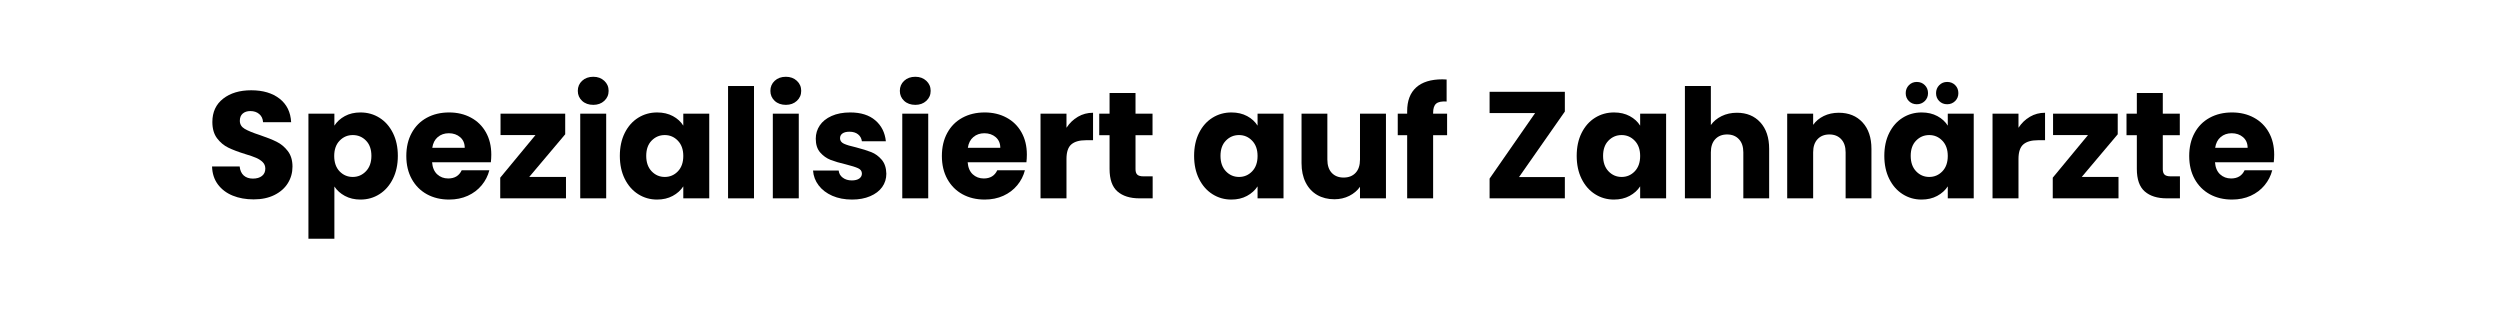 <?xml version="1.0" encoding="utf-8"?>
<svg xmlns="http://www.w3.org/2000/svg" height="151" preserveAspectRatio="xMidYMid meet" version="1.0" viewBox="0 0 900 113.25" width="1200" zoomAndPan="magnify">
  <defs>
    <g/>
  </defs>
  <g fill="#000000" fill-opacity="1">
    <g transform="translate(74.044, 71.404)">
      <g>
        <path d="M 17.266 0.375 C 14.461 0.375 11.945 -0.078 9.719 -0.984 C 7.5 -1.891 5.723 -3.234 4.391 -5.016 C 3.066 -6.805 2.367 -8.957 2.297 -11.469 L 12.234 -11.469 C 12.379 -10.051 12.867 -8.969 13.703 -8.219 C 14.547 -7.477 15.645 -7.109 17 -7.109 C 18.375 -7.109 19.461 -7.426 20.266 -8.062 C 21.066 -8.695 21.469 -9.578 21.469 -10.703 C 21.469 -11.648 21.148 -12.43 20.516 -13.047 C 19.879 -13.672 19.098 -14.18 18.172 -14.578 C 17.242 -14.984 15.922 -15.441 14.203 -15.953 C 11.723 -16.723 9.703 -17.488 8.141 -18.25 C 6.578 -19.008 5.227 -20.133 4.094 -21.625 C 2.969 -23.125 2.406 -25.078 2.406 -27.484 C 2.406 -31.055 3.695 -33.852 6.281 -35.875 C 8.863 -37.895 12.234 -38.906 16.391 -38.906 C 20.617 -38.906 24.023 -37.895 26.609 -35.875 C 29.191 -33.852 30.578 -31.035 30.766 -27.422 L 20.656 -27.422 C 20.582 -28.66 20.125 -29.633 19.281 -30.344 C 18.445 -31.062 17.375 -31.422 16.062 -31.422 C 14.938 -31.422 14.023 -31.117 13.328 -30.516 C 12.641 -29.91 12.297 -29.047 12.297 -27.922 C 12.297 -26.68 12.879 -25.711 14.047 -25.016 C 15.211 -24.328 17.031 -23.582 19.5 -22.781 C 21.977 -21.945 23.988 -21.145 25.531 -20.375 C 27.082 -19.613 28.422 -18.504 29.547 -17.047 C 30.68 -15.586 31.25 -13.711 31.25 -11.422 C 31.25 -9.234 30.691 -7.242 29.578 -5.453 C 28.473 -3.672 26.863 -2.254 24.75 -1.203 C 22.633 -0.148 20.141 0.375 17.266 0.375 Z M 17.266 0.375"/>
      </g>
    </g>
  </g>
  <g fill="#000000" fill-opacity="1">
    <g transform="translate(107.644, 71.404)">
      <g>
        <path d="M 12.734 -26.172 C 13.641 -27.586 14.895 -28.734 16.5 -29.609 C 18.102 -30.484 19.977 -30.922 22.125 -30.922 C 24.645 -30.922 26.922 -30.285 28.953 -29.016 C 30.992 -27.742 32.609 -25.922 33.797 -23.547 C 34.984 -21.18 35.578 -18.43 35.578 -15.297 C 35.578 -12.16 34.984 -9.398 33.797 -7.016 C 32.609 -4.629 30.992 -2.789 28.953 -1.5 C 26.922 -0.207 24.645 0.438 22.125 0.438 C 20.008 0.438 18.141 0 16.516 -0.875 C 14.898 -1.75 13.641 -2.879 12.734 -4.266 L 12.734 14.531 L 3.391 14.531 L 3.391 -30.484 L 12.734 -30.484 Z M 26.062 -15.297 C 26.062 -17.629 25.414 -19.457 24.125 -20.781 C 22.832 -22.113 21.238 -22.781 19.344 -22.781 C 17.488 -22.781 15.91 -22.102 14.609 -20.75 C 13.316 -19.406 12.672 -17.57 12.672 -15.25 C 12.672 -12.914 13.316 -11.07 14.609 -9.719 C 15.91 -8.375 17.488 -7.703 19.344 -7.703 C 21.195 -7.703 22.781 -8.383 24.094 -9.75 C 25.406 -11.113 26.062 -12.961 26.062 -15.297 Z M 26.062 -15.297"/>
      </g>
    </g>
  </g>
  <g fill="#000000" fill-opacity="1">
    <g transform="translate(144.741, 71.404)">
      <g>
        <path d="M 32.125 -15.734 C 32.125 -14.859 32.07 -13.945 31.969 -13 L 10.812 -13 C 10.957 -11.102 11.566 -9.656 12.641 -8.656 C 13.723 -7.656 15.047 -7.156 16.609 -7.156 C 18.941 -7.156 20.562 -8.141 21.469 -10.109 L 31.422 -10.109 C 30.91 -8.109 29.988 -6.305 28.656 -4.703 C 27.332 -3.098 25.664 -1.836 23.656 -0.922 C 21.656 -0.016 19.414 0.438 16.938 0.438 C 13.945 0.438 11.285 -0.195 8.953 -1.469 C 6.629 -2.75 4.812 -4.57 3.5 -6.938 C 2.188 -9.301 1.531 -12.07 1.531 -15.25 C 1.531 -18.414 2.176 -21.18 3.469 -23.547 C 4.758 -25.922 6.57 -27.742 8.906 -29.016 C 11.238 -30.285 13.914 -30.922 16.938 -30.922 C 19.883 -30.922 22.504 -30.301 24.797 -29.062 C 27.098 -27.832 28.895 -26.066 30.188 -23.766 C 31.477 -21.473 32.125 -18.797 32.125 -15.734 Z M 22.562 -18.188 C 22.562 -19.789 22.016 -21.066 20.922 -22.016 C 19.828 -22.961 18.461 -23.438 16.828 -23.438 C 15.266 -23.438 13.941 -22.977 12.859 -22.062 C 11.785 -21.156 11.125 -19.863 10.875 -18.188 Z M 22.562 -18.188"/>
      </g>
    </g>
  </g>
  <g fill="#000000" fill-opacity="1">
    <g transform="translate(178.395, 71.404)">
      <g>
        <path d="M 12.125 -7.703 L 25.359 -7.703 L 25.359 0 L 1.688 0 L 1.688 -7.438 L 14.375 -22.781 L 1.797 -22.781 L 1.797 -30.484 L 25.078 -30.484 L 25.078 -23.062 Z M 12.125 -7.703"/>
      </g>
    </g>
  </g>
  <g fill="#000000" fill-opacity="1">
    <g transform="translate(205.494, 71.404)">
      <g>
        <path d="M 8.094 -33.656 C 6.445 -33.656 5.102 -34.133 4.062 -35.094 C 3.031 -36.062 2.516 -37.258 2.516 -38.688 C 2.516 -40.145 3.031 -41.352 4.062 -42.312 C 5.102 -43.281 6.445 -43.766 8.094 -43.766 C 9.688 -43.766 11.004 -43.281 12.047 -42.312 C 13.086 -41.352 13.609 -40.145 13.609 -38.688 C 13.609 -37.258 13.086 -36.062 12.047 -35.094 C 11.004 -34.133 9.688 -33.656 8.094 -33.656 Z M 12.734 -30.484 L 12.734 0 L 3.391 0 L 3.391 -30.484 Z M 12.734 -30.484"/>
      </g>
    </g>
  </g>
  <g fill="#000000" fill-opacity="1">
    <g transform="translate(221.611, 71.404)">
      <g>
        <path d="M 1.531 -15.297 C 1.531 -18.43 2.117 -21.18 3.297 -23.547 C 4.484 -25.922 6.098 -27.742 8.141 -29.016 C 10.18 -30.285 12.457 -30.922 14.969 -30.922 C 17.113 -30.922 19 -30.484 20.625 -29.609 C 22.25 -28.734 23.5 -27.586 24.375 -26.172 L 24.375 -30.484 L 33.719 -30.484 L 33.719 0 L 24.375 0 L 24.375 -4.312 C 23.457 -2.895 22.188 -1.75 20.562 -0.875 C 18.945 0 17.066 0.438 14.922 0.438 C 12.441 0.438 10.18 -0.207 8.141 -1.5 C 6.098 -2.789 4.484 -4.629 3.297 -7.016 C 2.117 -9.398 1.531 -12.16 1.531 -15.297 Z M 24.375 -15.25 C 24.375 -17.57 23.723 -19.406 22.422 -20.75 C 21.129 -22.102 19.555 -22.781 17.703 -22.781 C 15.848 -22.781 14.27 -22.113 12.969 -20.781 C 11.676 -19.457 11.031 -17.629 11.031 -15.297 C 11.031 -12.961 11.676 -11.113 12.969 -9.75 C 14.27 -8.383 15.848 -7.703 17.703 -7.703 C 19.555 -7.703 21.129 -8.375 22.422 -9.719 C 23.723 -11.07 24.375 -12.914 24.375 -15.25 Z M 24.375 -15.25"/>
      </g>
    </g>
  </g>
  <g fill="#000000" fill-opacity="1">
    <g transform="translate(258.708, 71.404)">
      <g>
        <path d="M 12.734 -40.438 L 12.734 0 L 3.391 0 L 3.391 -40.438 Z M 12.734 -40.438"/>
      </g>
    </g>
  </g>
  <g fill="#000000" fill-opacity="1">
    <g transform="translate(274.825, 71.404)">
      <g>
        <path d="M 8.094 -33.656 C 6.445 -33.656 5.102 -34.133 4.062 -35.094 C 3.031 -36.062 2.516 -37.258 2.516 -38.688 C 2.516 -40.145 3.031 -41.352 4.062 -42.312 C 5.102 -43.281 6.445 -43.766 8.094 -43.766 C 9.688 -43.766 11.004 -43.281 12.047 -42.312 C 13.086 -41.352 13.609 -40.145 13.609 -38.688 C 13.609 -37.258 13.086 -36.062 12.047 -35.094 C 11.004 -34.133 9.688 -33.656 8.094 -33.656 Z M 12.734 -30.484 L 12.734 0 L 3.391 0 L 3.391 -30.484 Z M 12.734 -30.484"/>
      </g>
    </g>
  </g>
  <g fill="#000000" fill-opacity="1">
    <g transform="translate(290.942, 71.404)">
      <g>
        <path d="M 15.797 0.438 C 13.129 0.438 10.758 -0.016 8.688 -0.922 C 6.613 -1.836 4.973 -3.086 3.766 -4.672 C 2.566 -6.254 1.895 -8.031 1.75 -10 L 10.984 -10 C 11.086 -8.945 11.578 -8.094 12.453 -7.438 C 13.328 -6.781 14.406 -6.453 15.688 -6.453 C 16.852 -6.453 17.754 -6.676 18.391 -7.125 C 19.023 -7.582 19.344 -8.176 19.344 -8.906 C 19.344 -9.781 18.883 -10.426 17.969 -10.844 C 17.062 -11.258 15.586 -11.723 13.547 -12.234 C 11.359 -12.742 9.535 -13.281 8.078 -13.844 C 6.629 -14.414 5.375 -15.312 4.312 -16.531 C 3.258 -17.75 2.734 -19.395 2.734 -21.469 C 2.734 -23.219 3.211 -24.812 4.172 -26.25 C 5.141 -27.688 6.562 -28.82 8.438 -29.656 C 10.312 -30.5 12.547 -30.922 15.141 -30.922 C 18.961 -30.922 21.973 -29.973 24.172 -28.078 C 26.379 -26.191 27.645 -23.68 27.969 -20.547 L 19.344 -20.547 C 19.195 -21.598 18.734 -22.43 17.953 -23.047 C 17.172 -23.672 16.141 -23.984 14.859 -23.984 C 13.766 -23.984 12.926 -23.773 12.344 -23.359 C 11.758 -22.941 11.469 -22.367 11.469 -21.641 C 11.469 -20.766 11.93 -20.109 12.859 -19.672 C 13.797 -19.234 15.25 -18.797 17.219 -18.359 C 19.469 -17.773 21.301 -17.203 22.719 -16.641 C 24.145 -16.078 25.395 -15.164 26.469 -13.906 C 27.539 -12.645 28.098 -10.961 28.141 -8.859 C 28.141 -7.066 27.641 -5.469 26.641 -4.062 C 25.641 -2.664 24.195 -1.566 22.312 -0.766 C 20.438 0.035 18.266 0.438 15.797 0.438 Z M 15.797 0.438"/>
      </g>
    </g>
  </g>
  <g fill="#000000" fill-opacity="1">
    <g transform="translate(321.428, 71.404)">
      <g>
        <path d="M 8.094 -33.656 C 6.445 -33.656 5.102 -34.133 4.062 -35.094 C 3.031 -36.062 2.516 -37.258 2.516 -38.688 C 2.516 -40.145 3.031 -41.352 4.062 -42.312 C 5.102 -43.281 6.445 -43.766 8.094 -43.766 C 9.688 -43.766 11.004 -43.281 12.047 -42.312 C 13.086 -41.352 13.609 -40.145 13.609 -38.688 C 13.609 -37.258 13.086 -36.062 12.047 -35.094 C 11.004 -34.133 9.688 -33.656 8.094 -33.656 Z M 12.734 -30.484 L 12.734 0 L 3.391 0 L 3.391 -30.484 Z M 12.734 -30.484"/>
      </g>
    </g>
  </g>
  <g fill="#000000" fill-opacity="1">
    <g transform="translate(337.545, 71.404)">
      <g>
        <path d="M 32.125 -15.734 C 32.125 -14.859 32.07 -13.945 31.969 -13 L 10.812 -13 C 10.957 -11.102 11.566 -9.656 12.641 -8.656 C 13.723 -7.656 15.047 -7.156 16.609 -7.156 C 18.941 -7.156 20.562 -8.141 21.469 -10.109 L 31.422 -10.109 C 30.91 -8.109 29.988 -6.305 28.656 -4.703 C 27.332 -3.098 25.664 -1.836 23.656 -0.922 C 21.656 -0.016 19.414 0.438 16.938 0.438 C 13.945 0.438 11.285 -0.195 8.953 -1.469 C 6.629 -2.75 4.812 -4.57 3.5 -6.938 C 2.188 -9.301 1.531 -12.07 1.531 -15.25 C 1.531 -18.414 2.176 -21.18 3.469 -23.547 C 4.758 -25.922 6.57 -27.742 8.906 -29.016 C 11.238 -30.285 13.914 -30.922 16.938 -30.922 C 19.883 -30.922 22.504 -30.301 24.797 -29.062 C 27.098 -27.832 28.895 -26.066 30.188 -23.766 C 31.477 -21.473 32.125 -18.797 32.125 -15.734 Z M 22.562 -18.188 C 22.562 -19.789 22.016 -21.066 20.922 -22.016 C 19.828 -22.961 18.461 -23.438 16.828 -23.438 C 15.266 -23.438 13.941 -22.977 12.859 -22.062 C 11.785 -21.156 11.125 -19.863 10.875 -18.188 Z M 22.562 -18.188"/>
      </g>
    </g>
  </g>
  <g fill="#000000" fill-opacity="1">
    <g transform="translate(371.199, 71.404)">
      <g>
        <path d="M 12.734 -25.406 C 13.828 -27.082 15.191 -28.398 16.828 -29.359 C 18.461 -30.328 20.285 -30.812 22.297 -30.812 L 22.297 -20.922 L 19.719 -20.922 C 17.395 -20.922 15.648 -20.422 14.484 -19.422 C 13.316 -18.422 12.734 -16.664 12.734 -14.156 L 12.734 0 L 3.391 0 L 3.391 -30.484 L 12.734 -30.484 Z M 12.734 -25.406"/>
      </g>
    </g>
  </g>
  <g fill="#000000" fill-opacity="1">
    <g transform="translate(394.583, 71.404)">
      <g>
        <path d="M 20.375 -7.922 L 20.375 0 L 15.625 0 C 12.238 0 9.598 -0.828 7.703 -2.484 C 5.805 -4.141 4.859 -6.844 4.859 -10.594 L 4.859 -22.734 L 1.141 -22.734 L 1.141 -30.484 L 4.859 -30.484 L 4.859 -37.922 L 14.203 -37.922 L 14.203 -30.484 L 20.328 -30.484 L 20.328 -22.734 L 14.203 -22.734 L 14.203 -10.484 C 14.203 -9.578 14.422 -8.922 14.859 -8.516 C 15.297 -8.117 16.023 -7.922 17.047 -7.922 Z M 20.375 -7.922"/>
      </g>
    </g>
  </g>
  <g fill="#000000" fill-opacity="1">
    <g transform="translate(416.764, 71.404)">
      <g/>
    </g>
  </g>
  <g fill="#000000" fill-opacity="1">
    <g transform="translate(428.347, 71.404)">
      <g>
        <path d="M 1.531 -15.297 C 1.531 -18.43 2.117 -21.18 3.297 -23.547 C 4.484 -25.922 6.098 -27.742 8.141 -29.016 C 10.18 -30.285 12.457 -30.922 14.969 -30.922 C 17.113 -30.922 19 -30.484 20.625 -29.609 C 22.25 -28.734 23.5 -27.586 24.375 -26.172 L 24.375 -30.484 L 33.719 -30.484 L 33.719 0 L 24.375 0 L 24.375 -4.312 C 23.457 -2.895 22.188 -1.75 20.562 -0.875 C 18.945 0 17.066 0.438 14.922 0.438 C 12.441 0.438 10.18 -0.207 8.141 -1.5 C 6.098 -2.789 4.484 -4.629 3.297 -7.016 C 2.117 -9.398 1.531 -12.16 1.531 -15.297 Z M 24.375 -15.25 C 24.375 -17.57 23.723 -19.406 22.422 -20.75 C 21.129 -22.102 19.555 -22.781 17.703 -22.781 C 15.848 -22.781 14.27 -22.113 12.969 -20.781 C 11.676 -19.457 11.031 -17.629 11.031 -15.297 C 11.031 -12.961 11.676 -11.113 12.969 -9.75 C 14.27 -8.383 15.848 -7.703 17.703 -7.703 C 19.555 -7.703 21.129 -8.375 22.422 -9.719 C 23.723 -11.07 24.375 -12.914 24.375 -15.25 Z M 24.375 -15.25"/>
      </g>
    </g>
  </g>
  <g fill="#000000" fill-opacity="1">
    <g transform="translate(465.443, 71.404)">
      <g>
        <path d="M 33.5 -30.484 L 33.5 0 L 24.156 0 L 24.156 -4.156 C 23.207 -2.801 21.922 -1.711 20.297 -0.891 C 18.68 -0.078 16.891 0.328 14.922 0.328 C 12.586 0.328 10.523 -0.188 8.734 -1.219 C 6.953 -2.258 5.566 -3.766 4.578 -5.734 C 3.598 -7.703 3.109 -10.016 3.109 -12.672 L 3.109 -30.484 L 12.406 -30.484 L 12.406 -13.938 C 12.406 -11.895 12.93 -10.305 13.984 -9.172 C 15.047 -8.047 16.469 -7.484 18.25 -7.484 C 20.07 -7.484 21.508 -8.047 22.562 -9.172 C 23.625 -10.305 24.156 -11.895 24.156 -13.938 L 24.156 -30.484 Z M 33.5 -30.484"/>
      </g>
    </g>
  </g>
  <g fill="#000000" fill-opacity="1">
    <g transform="translate(502.267, 71.404)">
      <g>
        <path d="M 18.688 -22.734 L 13.656 -22.734 L 13.656 0 L 4.312 0 L 4.312 -22.734 L 0.922 -22.734 L 0.922 -30.484 L 4.312 -30.484 L 4.312 -31.359 C 4.312 -35.109 5.383 -37.957 7.531 -39.906 C 9.688 -41.863 12.844 -42.844 17 -42.844 C 17.688 -42.844 18.191 -42.82 18.516 -42.781 L 18.516 -34.859 C 16.734 -34.973 15.477 -34.719 14.75 -34.094 C 14.02 -33.477 13.656 -32.367 13.656 -30.766 L 13.656 -30.484 L 18.688 -30.484 Z M 18.688 -22.734"/>
      </g>
    </g>
  </g>
  <g fill="#000000" fill-opacity="1">
    <g transform="translate(521.935, 71.404)">
      <g/>
    </g>
  </g>
  <g fill="#000000" fill-opacity="1">
    <g transform="translate(533.518, 71.404)">
      <g>
        <path d="M 13.328 -7.656 L 29.828 -7.656 L 29.828 0 L 2.734 0 L 2.734 -7.109 L 19.125 -30.703 L 2.734 -30.703 L 2.734 -38.359 L 29.828 -38.359 L 29.828 -31.25 Z M 13.328 -7.656"/>
      </g>
    </g>
  </g>
  <g fill="#000000" fill-opacity="1">
    <g transform="translate(566.08, 71.404)">
      <g>
        <path d="M 1.531 -15.297 C 1.531 -18.43 2.117 -21.18 3.297 -23.547 C 4.484 -25.922 6.098 -27.742 8.141 -29.016 C 10.18 -30.285 12.457 -30.922 14.969 -30.922 C 17.113 -30.922 19 -30.484 20.625 -29.609 C 22.25 -28.734 23.5 -27.586 24.375 -26.172 L 24.375 -30.484 L 33.719 -30.484 L 33.719 0 L 24.375 0 L 24.375 -4.312 C 23.457 -2.895 22.188 -1.75 20.562 -0.875 C 18.945 0 17.066 0.438 14.922 0.438 C 12.441 0.438 10.18 -0.207 8.141 -1.5 C 6.098 -2.789 4.484 -4.629 3.297 -7.016 C 2.117 -9.398 1.531 -12.16 1.531 -15.297 Z M 24.375 -15.25 C 24.375 -17.57 23.723 -19.406 22.422 -20.75 C 21.129 -22.102 19.555 -22.781 17.703 -22.781 C 15.848 -22.781 14.27 -22.113 12.969 -20.781 C 11.676 -19.457 11.031 -17.629 11.031 -15.297 C 11.031 -12.961 11.676 -11.113 12.969 -9.75 C 14.27 -8.383 15.848 -7.703 17.703 -7.703 C 19.555 -7.703 21.129 -8.375 22.422 -9.719 C 23.723 -11.07 24.375 -12.914 24.375 -15.25 Z M 24.375 -15.25"/>
      </g>
    </g>
  </g>
  <g fill="#000000" fill-opacity="1">
    <g transform="translate(603.176, 71.404)">
      <g>
        <path d="M 22.125 -30.812 C 25.625 -30.812 28.43 -29.656 30.547 -27.344 C 32.66 -25.031 33.719 -21.852 33.719 -17.812 L 33.719 0 L 24.422 0 L 24.422 -16.562 C 24.422 -18.594 23.891 -20.172 22.828 -21.297 C 21.773 -22.43 20.359 -23 18.578 -23 C 16.797 -23 15.375 -22.43 14.312 -21.297 C 13.258 -20.172 12.734 -18.594 12.734 -16.562 L 12.734 0 L 3.391 0 L 3.391 -40.438 L 12.734 -40.438 L 12.734 -26.391 C 13.68 -27.734 14.973 -28.805 16.609 -29.609 C 18.242 -30.41 20.082 -30.812 22.125 -30.812 Z M 22.125 -30.812"/>
      </g>
    </g>
  </g>
  <g fill="#000000" fill-opacity="1">
    <g transform="translate(640, 71.404)">
      <g>
        <path d="M 21.969 -30.812 C 25.531 -30.812 28.379 -29.656 30.516 -27.344 C 32.648 -25.031 33.719 -21.852 33.719 -17.812 L 33.719 0 L 24.422 0 L 24.422 -16.562 C 24.422 -18.594 23.891 -20.172 22.828 -21.297 C 21.773 -22.43 20.359 -23 18.578 -23 C 16.797 -23 15.375 -22.43 14.312 -21.297 C 13.258 -20.172 12.734 -18.594 12.734 -16.562 L 12.734 0 L 3.391 0 L 3.391 -30.484 L 12.734 -30.484 L 12.734 -26.453 C 13.68 -27.797 14.953 -28.859 16.547 -29.641 C 18.148 -30.422 19.957 -30.812 21.969 -30.812 Z M 21.969 -30.812"/>
      </g>
    </g>
  </g>
  <g fill="#000000" fill-opacity="1">
    <g transform="translate(676.823, 71.404)">
      <g>
        <path d="M 1.531 -15.297 C 1.531 -18.43 2.117 -21.18 3.297 -23.547 C 4.484 -25.922 6.098 -27.742 8.141 -29.016 C 10.18 -30.285 12.457 -30.922 14.969 -30.922 C 17.113 -30.922 19 -30.484 20.625 -29.609 C 22.25 -28.734 23.5 -27.586 24.375 -26.172 L 24.375 -30.484 L 33.719 -30.484 L 33.719 0 L 24.375 0 L 24.375 -4.312 C 23.457 -2.895 22.188 -1.75 20.562 -0.875 C 18.945 0 17.066 0.438 14.922 0.438 C 12.441 0.438 10.18 -0.207 8.141 -1.5 C 6.098 -2.789 4.484 -4.629 3.297 -7.016 C 2.117 -9.398 1.531 -12.16 1.531 -15.297 Z M 24.375 -15.25 C 24.375 -17.57 23.723 -19.406 22.422 -20.75 C 21.129 -22.102 19.555 -22.781 17.703 -22.781 C 15.848 -22.781 14.27 -22.113 12.969 -20.781 C 11.676 -19.457 11.031 -17.629 11.031 -15.297 C 11.031 -12.961 11.676 -11.113 12.969 -9.75 C 14.27 -8.383 15.848 -7.703 17.703 -7.703 C 19.555 -7.703 21.129 -8.375 22.422 -9.719 C 23.723 -11.07 24.375 -12.914 24.375 -15.25 Z M 13.219 -33.875 C 12.094 -33.875 11.145 -34.254 10.375 -35.016 C 9.613 -35.785 9.234 -36.734 9.234 -37.859 C 9.234 -38.992 9.613 -39.953 10.375 -40.734 C 11.145 -41.516 12.094 -41.906 13.219 -41.906 C 14.383 -41.906 15.348 -41.52 16.109 -40.75 C 16.879 -39.988 17.266 -39.023 17.266 -37.859 C 17.266 -36.734 16.875 -35.785 16.094 -35.016 C 15.312 -34.254 14.352 -33.875 13.219 -33.875 Z M 24.156 -33.875 C 23.02 -33.875 22.066 -34.254 21.297 -35.016 C 20.535 -35.785 20.156 -36.734 20.156 -37.859 C 20.156 -38.992 20.535 -39.953 21.297 -40.734 C 22.066 -41.516 23.02 -41.906 24.156 -41.906 C 25.32 -41.906 26.285 -41.52 27.047 -40.75 C 27.805 -39.988 28.188 -39.023 28.188 -37.859 C 28.188 -36.734 27.797 -35.785 27.016 -35.016 C 26.234 -34.254 25.281 -33.875 24.156 -33.875 Z M 24.156 -33.875"/>
      </g>
    </g>
  </g>
  <g fill="#000000" fill-opacity="1">
    <g transform="translate(713.92, 71.404)">
      <g>
        <path d="M 12.734 -25.406 C 13.828 -27.082 15.191 -28.398 16.828 -29.359 C 18.461 -30.328 20.285 -30.812 22.297 -30.812 L 22.297 -20.922 L 19.719 -20.922 C 17.395 -20.922 15.648 -20.422 14.484 -19.422 C 13.316 -18.422 12.734 -16.664 12.734 -14.156 L 12.734 0 L 3.391 0 L 3.391 -30.484 L 12.734 -30.484 Z M 12.734 -25.406"/>
      </g>
    </g>
  </g>
  <g fill="#000000" fill-opacity="1">
    <g transform="translate(737.303, 71.404)">
      <g>
        <path d="M 12.125 -7.703 L 25.359 -7.703 L 25.359 0 L 1.688 0 L 1.688 -7.438 L 14.375 -22.781 L 1.797 -22.781 L 1.797 -30.484 L 25.078 -30.484 L 25.078 -23.062 Z M 12.125 -7.703"/>
      </g>
    </g>
  </g>
  <g fill="#000000" fill-opacity="1">
    <g transform="translate(764.402, 71.404)">
      <g>
        <path d="M 20.375 -7.922 L 20.375 0 L 15.625 0 C 12.238 0 9.598 -0.828 7.703 -2.484 C 5.805 -4.141 4.859 -6.844 4.859 -10.594 L 4.859 -22.734 L 1.141 -22.734 L 1.141 -30.484 L 4.859 -30.484 L 4.859 -37.922 L 14.203 -37.922 L 14.203 -30.484 L 20.328 -30.484 L 20.328 -22.734 L 14.203 -22.734 L 14.203 -10.484 C 14.203 -9.578 14.422 -8.922 14.859 -8.516 C 15.297 -8.117 16.023 -7.922 17.047 -7.922 Z M 20.375 -7.922"/>
      </g>
    </g>
  </g>
  <g fill="#000000" fill-opacity="1">
    <g transform="translate(786.583, 71.404)">
      <g>
        <path d="M 32.125 -15.734 C 32.125 -14.859 32.07 -13.945 31.969 -13 L 10.812 -13 C 10.957 -11.102 11.566 -9.656 12.641 -8.656 C 13.723 -7.656 15.047 -7.156 16.609 -7.156 C 18.941 -7.156 20.562 -8.141 21.469 -10.109 L 31.422 -10.109 C 30.91 -8.109 29.988 -6.305 28.656 -4.703 C 27.332 -3.098 25.664 -1.836 23.656 -0.922 C 21.656 -0.016 19.414 0.438 16.938 0.438 C 13.945 0.438 11.285 -0.195 8.953 -1.469 C 6.629 -2.75 4.812 -4.57 3.5 -6.938 C 2.188 -9.301 1.531 -12.07 1.531 -15.25 C 1.531 -18.414 2.176 -21.18 3.469 -23.547 C 4.758 -25.922 6.57 -27.742 8.906 -29.016 C 11.238 -30.285 13.914 -30.922 16.938 -30.922 C 19.883 -30.922 22.504 -30.301 24.797 -29.062 C 27.098 -27.832 28.895 -26.066 30.188 -23.766 C 31.477 -21.473 32.125 -18.797 32.125 -15.734 Z M 22.562 -18.188 C 22.562 -19.789 22.016 -21.066 20.922 -22.016 C 19.828 -22.961 18.461 -23.438 16.828 -23.438 C 15.266 -23.438 13.941 -22.977 12.859 -22.062 C 11.785 -21.156 11.125 -19.863 10.875 -18.188 Z M 22.562 -18.188"/>
      </g>
    </g>
  </g>
</svg>